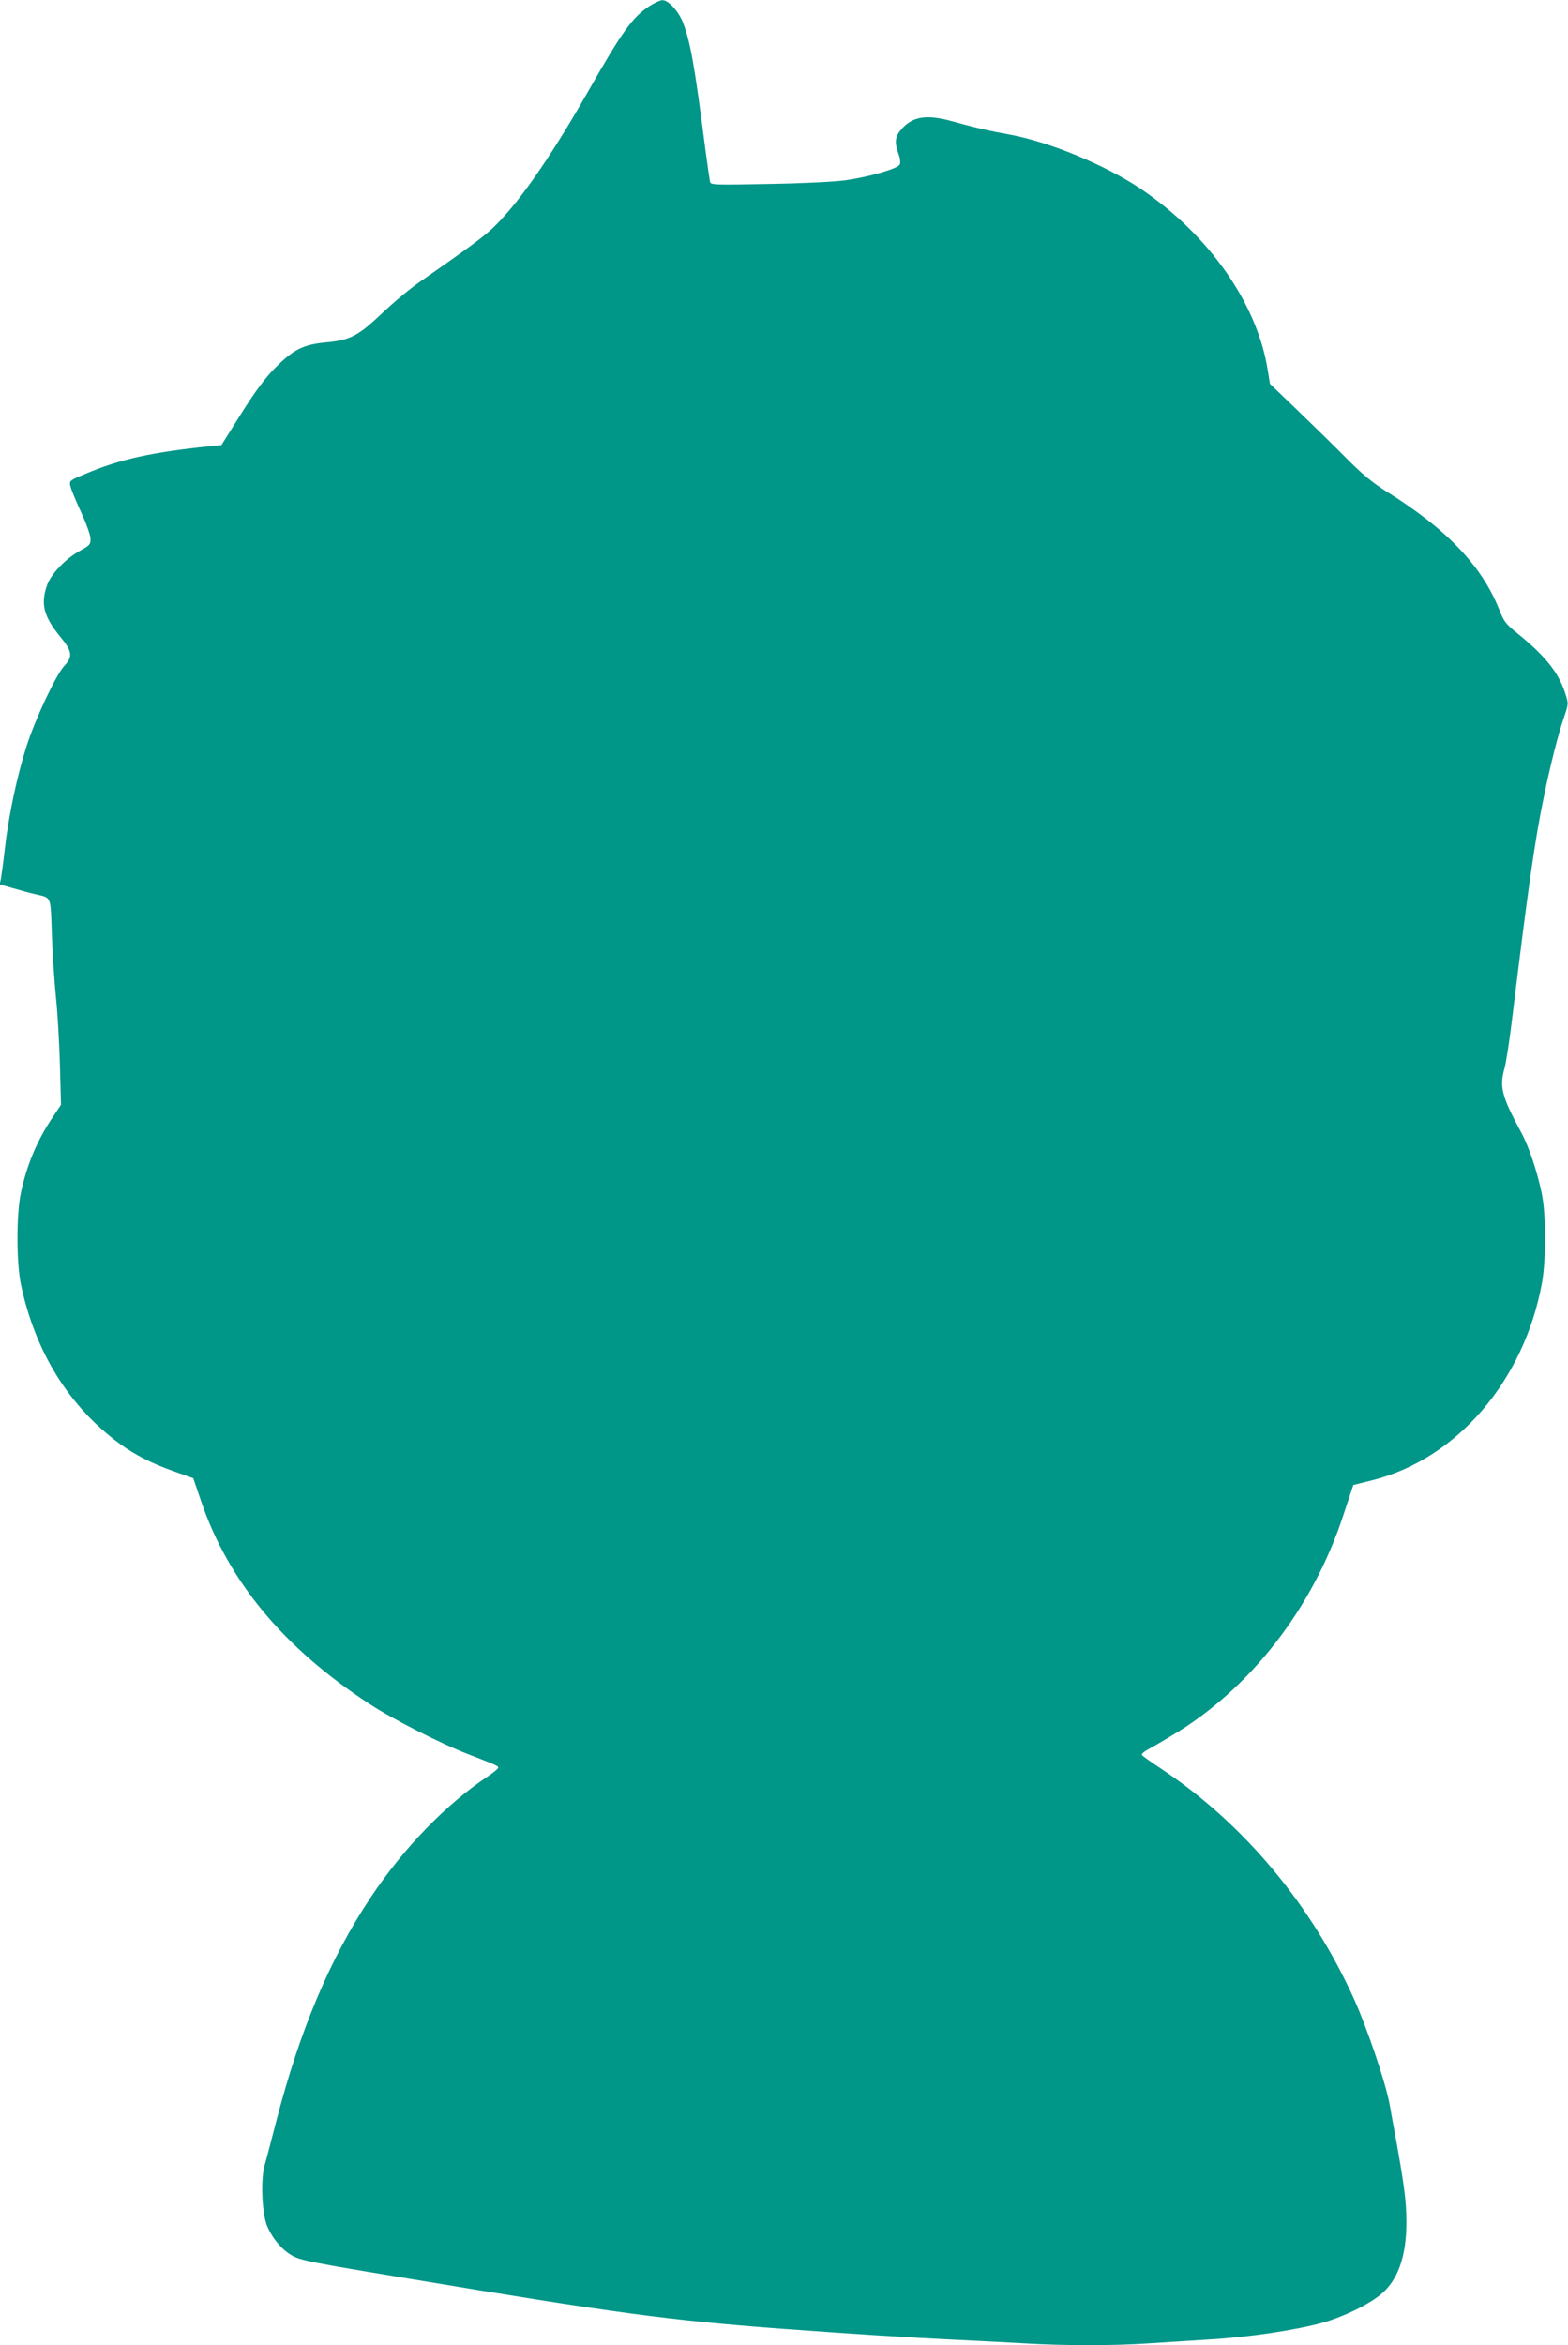 <?xml version="1.0" standalone="no"?>
<!DOCTYPE svg PUBLIC "-//W3C//DTD SVG 20010904//EN"
 "http://www.w3.org/TR/2001/REC-SVG-20010904/DTD/svg10.dtd">
<svg version="1.0" xmlns="http://www.w3.org/2000/svg"
 width="856pt" height="1280pt" viewBox="0 0 856 1280"
 preserveAspectRatio="xMidYMid meet">
<g transform="translate(0,1280) scale(0.1,-0.1)"
fill="#009688" stroke="none">
<path d="M3544 12766 c-92 -61 -148 -139 -334 -466 -213 -374 -393 -629 -531
-755 -51 -46 -137 -109 -388 -284 -51 -35 -142 -111 -202 -168 -134 -127 -177
-150 -312 -162 -123 -12 -176 -39 -277 -141 -54 -55 -106 -125 -183 -247
l-108 -172 -57 -6 c-323 -33 -496 -71 -685 -151 -87 -36 -89 -38 -83 -66 3
-16 29 -79 57 -140 29 -62 52 -127 53 -146 1 -33 -3 -38 -59 -69 -78 -43 -158
-127 -179 -189 -35 -102 -17 -170 75 -282 63 -76 67 -107 21 -155 -44 -46
-154 -278 -206 -436 -51 -158 -99 -380 -120 -566 -8 -71 -18 -144 -21 -161
l-7 -31 74 -21 c40 -12 96 -27 123 -33 87 -21 81 -5 88 -221 4 -106 14 -258
22 -338 9 -80 18 -245 22 -367 l6 -223 -45 -67 c-86 -128 -141 -259 -174 -413
-25 -117 -25 -380 0 -500 78 -370 264 -668 541 -871 80 -59 179 -109 293 -149
l107 -38 42 -123 c148 -438 451 -803 920 -1109 124 -82 392 -218 538 -274 160
-62 165 -65 165 -74 0 -5 -24 -25 -52 -44 -232 -154 -466 -395 -647 -668 -220
-331 -384 -721 -512 -1214 -27 -105 -56 -216 -65 -246 -21 -74 -14 -255 12
-323 27 -70 82 -136 139 -168 45 -26 112 -39 650 -128 1117 -186 1407 -225
2020 -271 424 -31 691 -48 940 -60 127 -6 302 -15 390 -20 204 -13 500 -13
674 0 75 5 224 14 331 21 214 12 480 52 625 93 117 34 257 103 321 160 96 85
139 229 131 436 -5 114 -19 204 -92 600 -21 113 -120 405 -188 558 -233 521
-605 967 -1056 1267 -56 37 -104 71 -107 76 -3 5 9 17 27 27 17 9 78 44 134
78 427 252 773 696 939 1206 l54 163 108 27 c458 117 822 540 921 1071 24 128
24 382 -1 497 -25 119 -70 253 -112 330 -106 197 -119 247 -91 348 9 31 28
154 42 272 88 721 124 974 172 1205 35 174 80 349 110 437 26 76 26 78 9 130
-36 116 -108 206 -262 331 -62 50 -74 65 -97 124 -96 244 -288 445 -622 653
-74 47 -130 93 -215 179 -63 64 -183 181 -266 261 l-151 145 -12 73 c-57 365
-322 742 -696 993 -194 130 -500 256 -716 295 -97 17 -189 38 -318 74 -134 36
-209 24 -269 -44 -36 -41 -40 -71 -17 -136 10 -27 12 -48 6 -59 -12 -22 -167
-67 -296 -85 -58 -8 -233 -17 -417 -20 -298 -6 -317 -5 -322 11 -2 10 -14 92
-26 183 -58 452 -80 575 -120 683 -24 64 -81 127 -114 126 -12 0 -44 -15 -72
-33z"/>
</g>
</svg>
